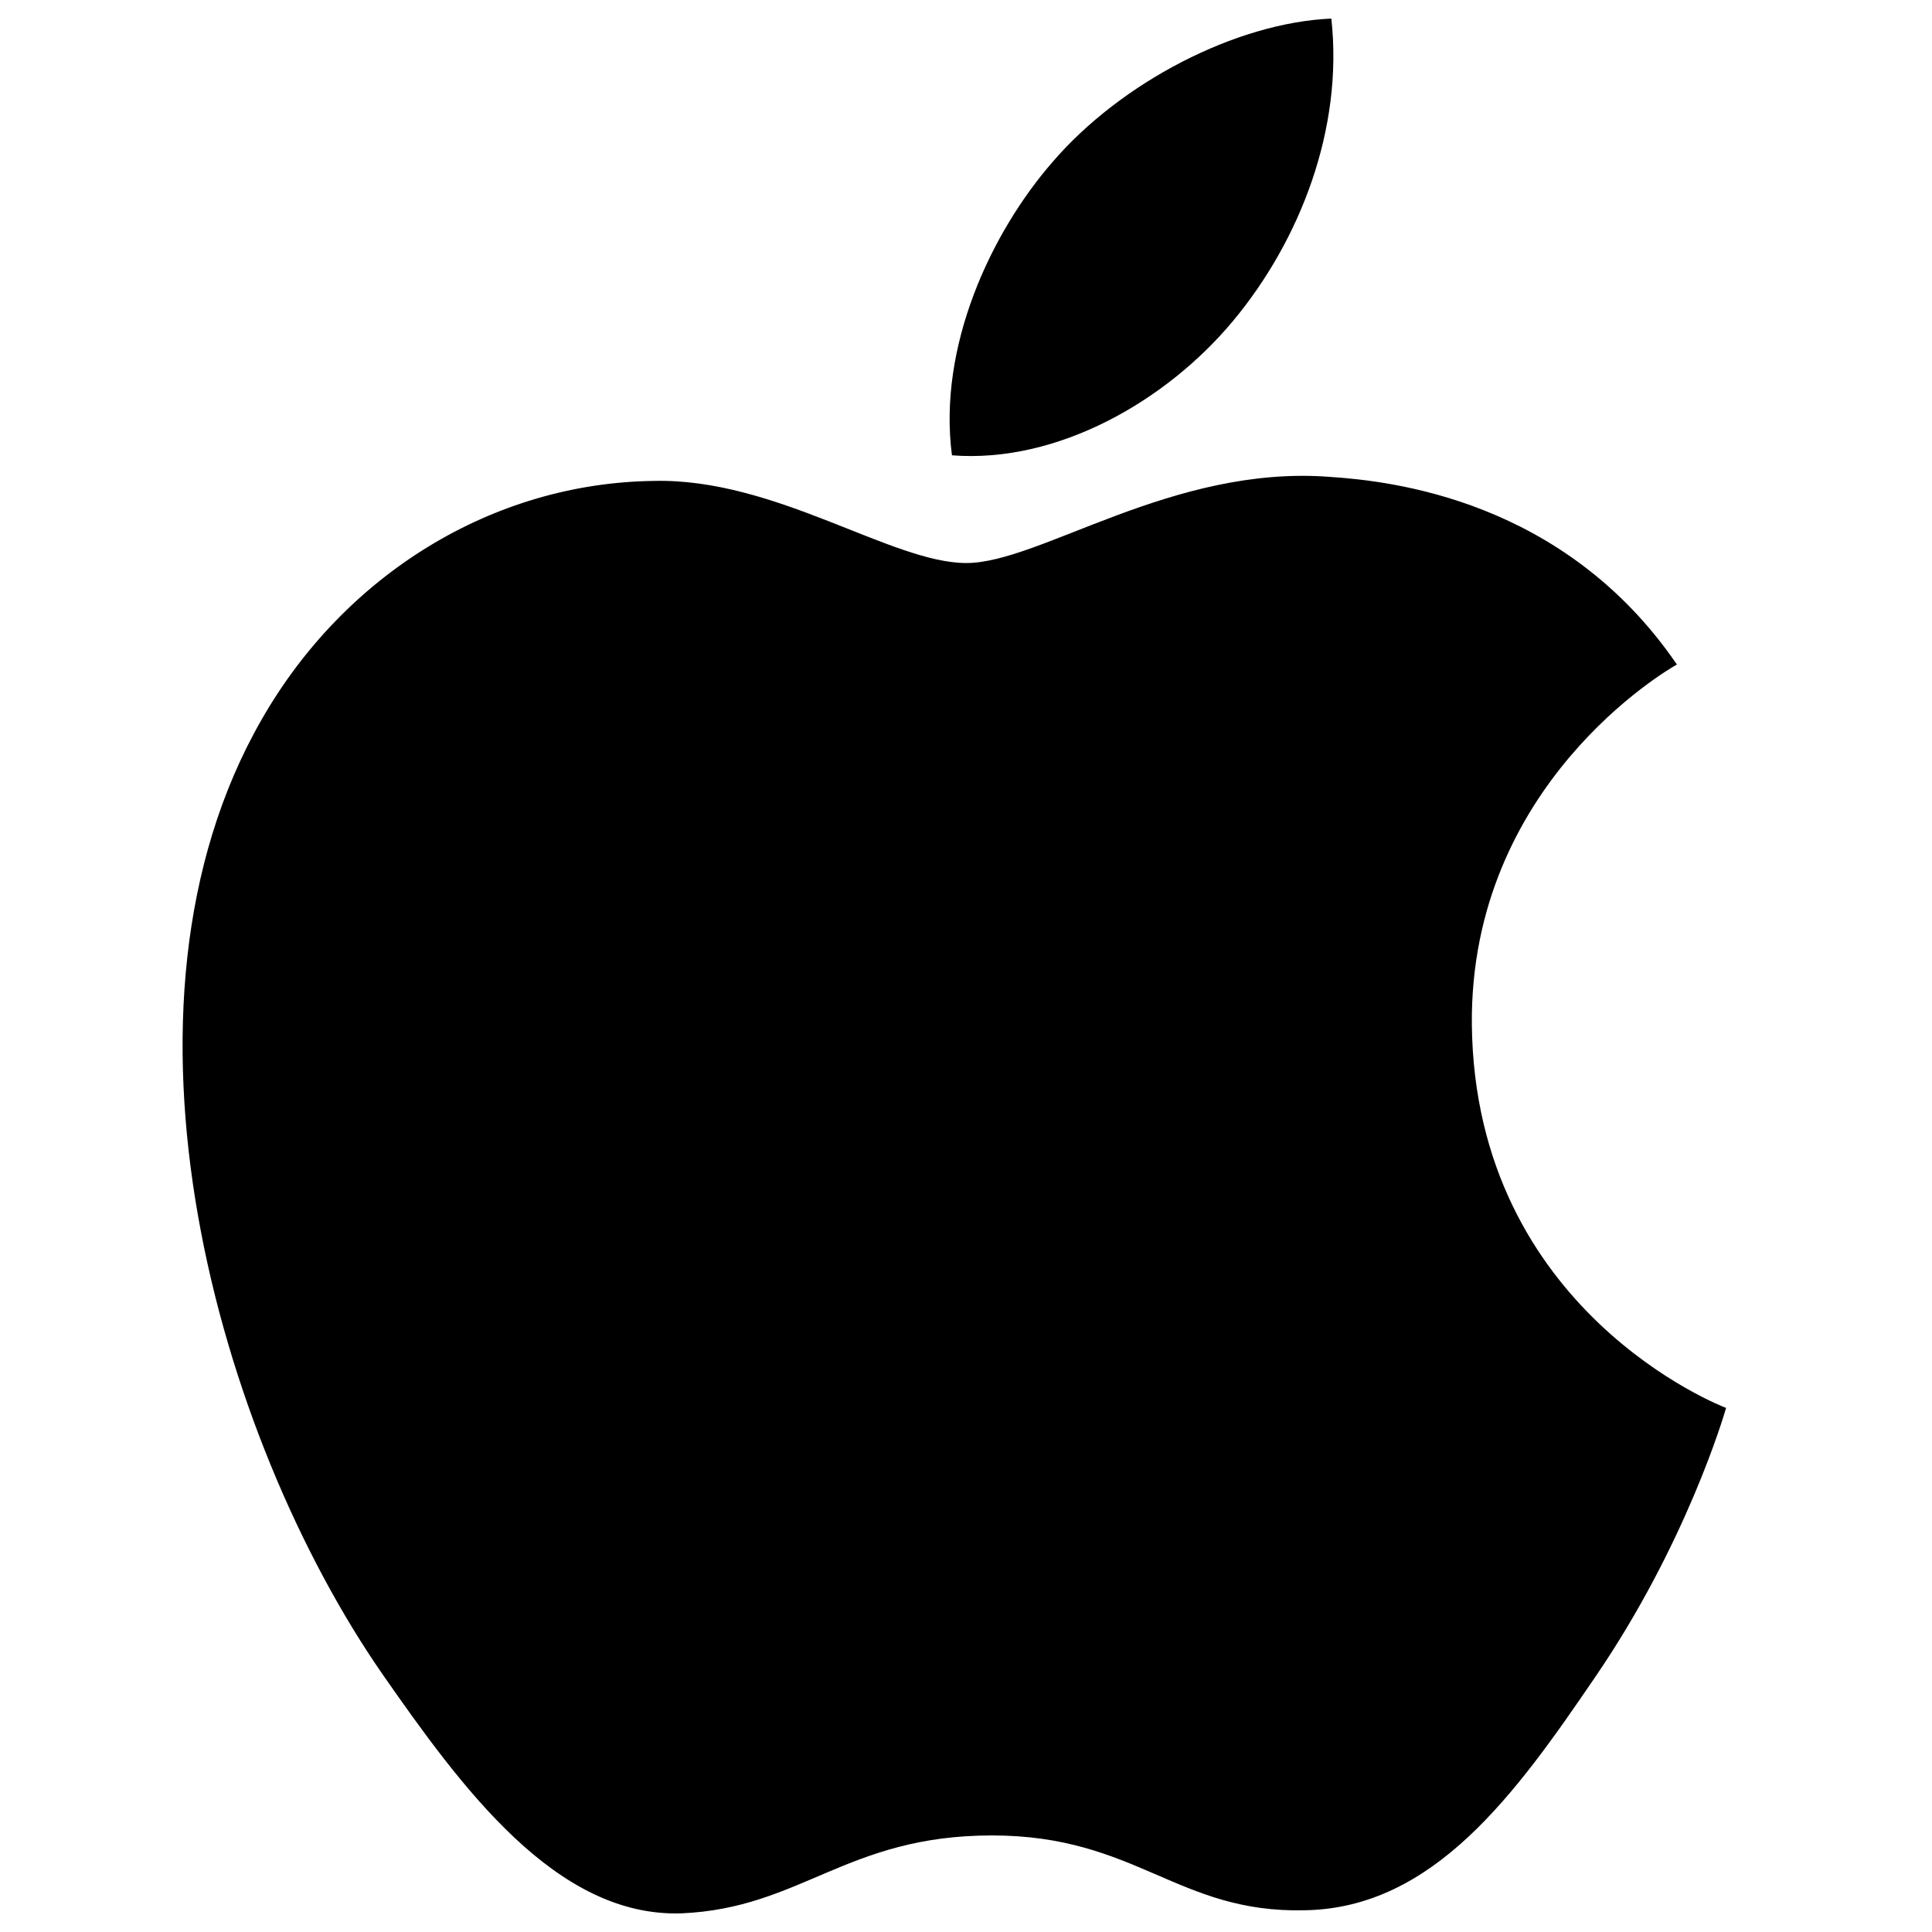 <svg width="52" height="52" viewBox="0 0 52 52" fill="none" xmlns="http://www.w3.org/2000/svg">
<g clip-path="url(#clip0_159_1086)">
<path d="M26.009 15.154C23.994 15.154 20.877 12.863 17.594 12.944C13.259 13.001 9.285 15.458 7.052 19.349C2.553 27.158 5.892 38.693 10.28 45.04C12.432 48.13 14.972 51.606 18.338 51.498C21.568 51.36 22.779 49.401 26.7 49.401C30.59 49.401 31.693 51.498 35.115 51.415C38.593 51.36 40.801 48.27 42.926 45.151C45.383 41.563 46.403 38.085 46.458 37.894C46.375 37.866 39.696 35.299 39.615 27.573C39.56 21.113 44.885 18.023 45.134 17.885C42.097 13.443 37.435 12.946 35.805 12.836C31.555 12.504 27.996 15.154 26.009 15.154ZM33.187 8.639C34.979 6.488 36.162 3.481 35.833 0.5C33.268 0.611 30.176 2.211 28.327 4.363C26.67 6.267 25.238 9.332 25.622 12.255C28.465 12.476 31.392 10.793 33.185 8.641" fill="black"/>
</g>
<defs>
<clipPath id="clip0_159_1086">
<rect width="51" height="51" fill="white" transform="translate(0.186 0.5)"/>
</clipPath>
</defs>
</svg>
